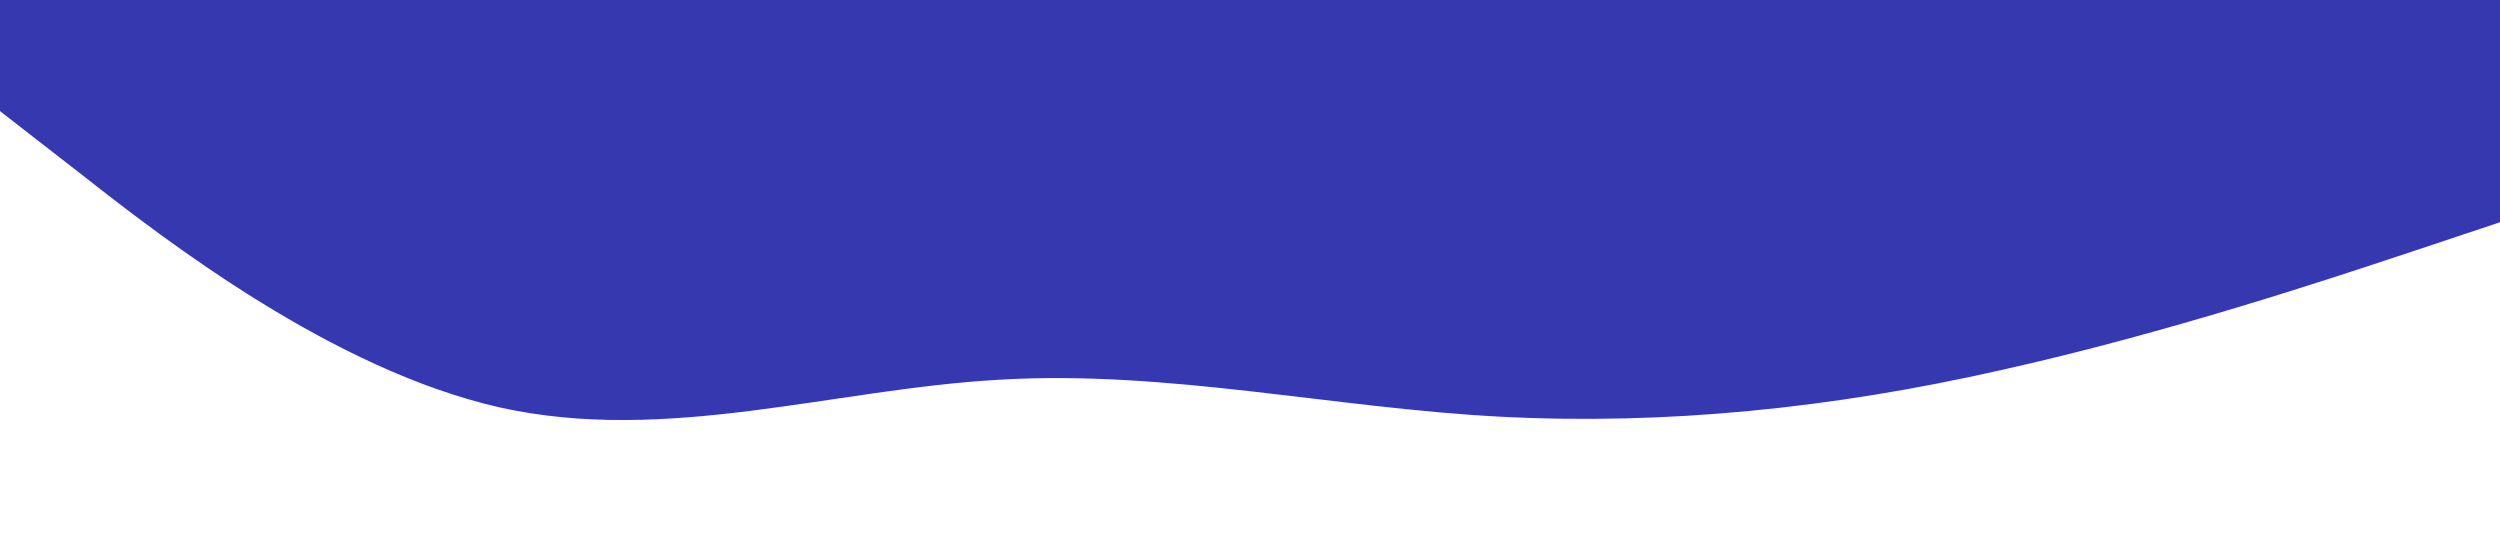 <?xml version="1.0" encoding="UTF-8" standalone="no"?> <svg xmlns="http://www.w3.org/2000/svg" viewBox="0 0 1440 320"><path fill="#3638AF" fill-opacity="1" d="M0,64L48,101.3C96,139,192,213,288,234.7C384,256,480,224,576,218.7C672,213,768,235,864,240C960,245,1056,235,1152,213.3C1248,192,1344,160,1392,144L1440,128L1440,0L1392,0C1344,0,1248,0,1152,0C1056,0,960,0,864,0C768,0,672,0,576,0C480,0,384,0,288,0C192,0,96,0,48,0L0,0Z"></path></svg> 